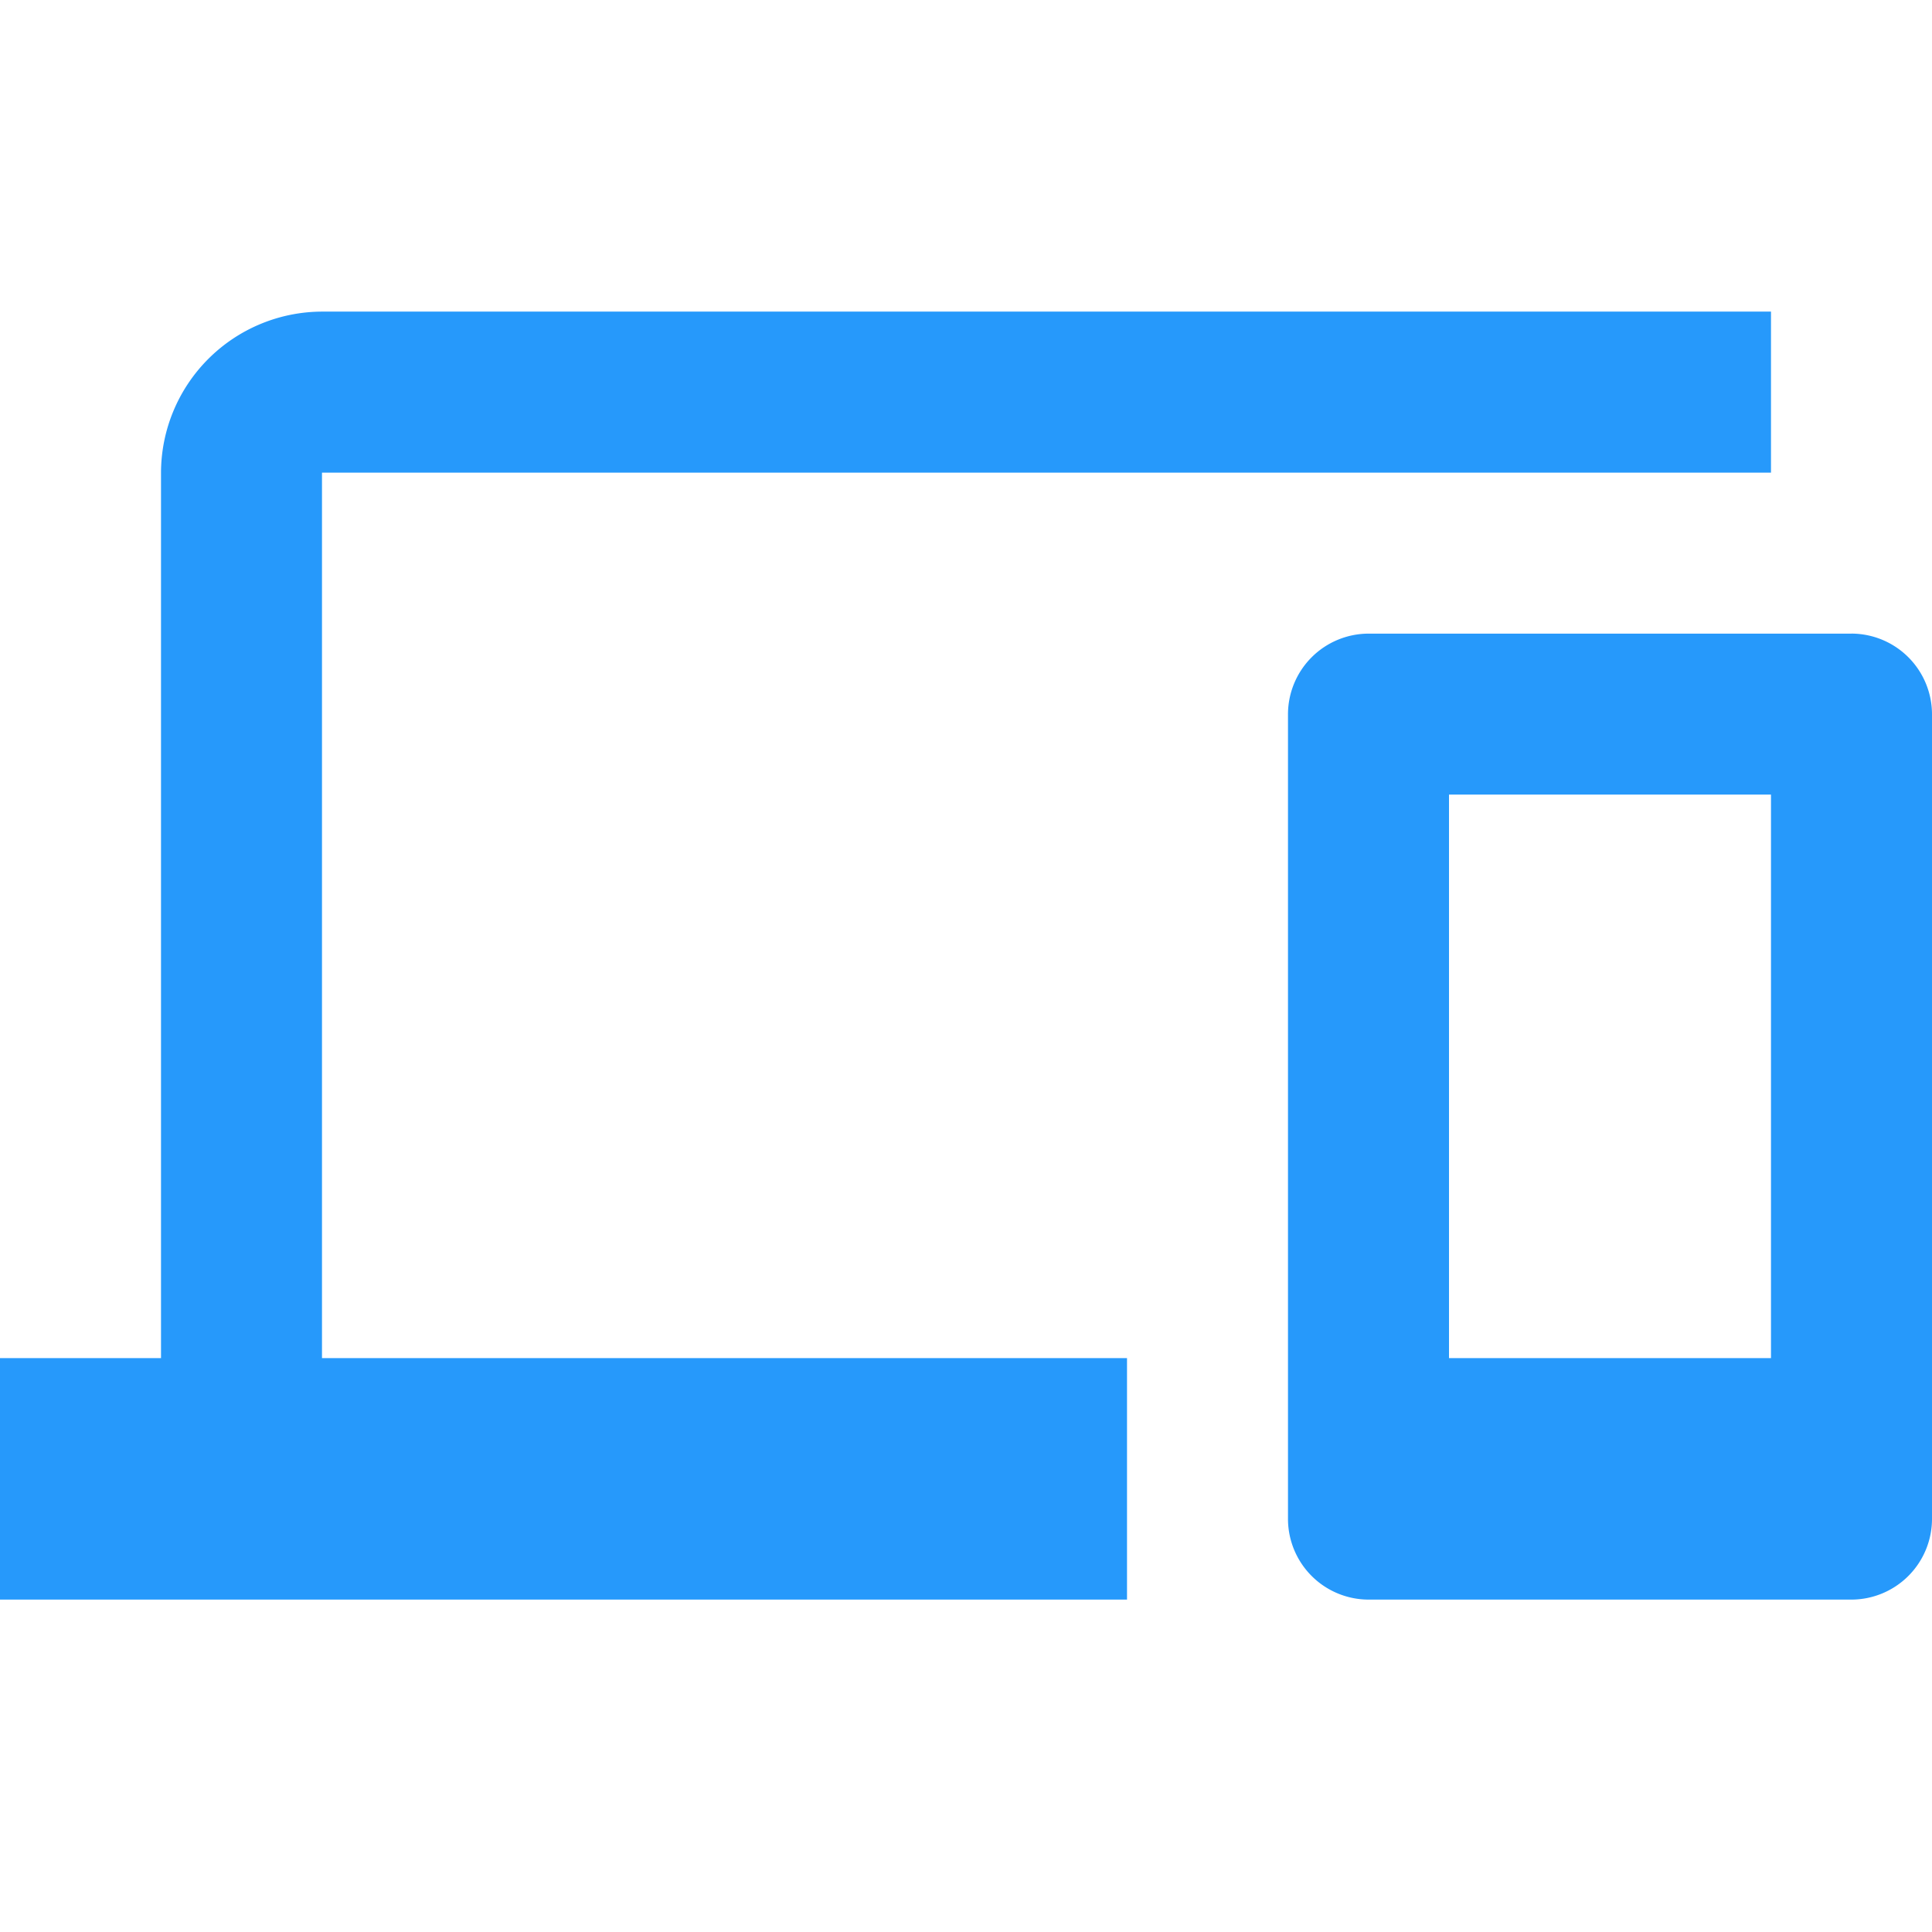 <svg xmlns="http://www.w3.org/2000/svg" width="62" height="62" viewBox="0 0 62 62">
  <g id="Grupo_479" data-name="Grupo 479" transform="translate(-481 -948)">
    <rect id="Retângulo_30" data-name="Retângulo 30" width="62" height="62" transform="translate(481 948)" fill="none"/>
    <path id="Caminho_360" data-name="Caminho 360" d="M10.333,9.167h46.5V4h-46.5A5.182,5.182,0,0,0,5.167,9.167V37.583H0v7.75H36.167v-7.75H10.333Zm49.083,5.167h-15.5a2.591,2.591,0,0,0-2.583,2.583V42.75a2.591,2.591,0,0,0,2.583,2.583h15.5A2.591,2.591,0,0,0,62,42.75V16.917A2.591,2.591,0,0,0,59.417,14.333Zm-2.583,23.25H46.5V19.5H56.833Z" transform="translate(481 954)" fill="#2699fb"/>
  </g>
</svg>
